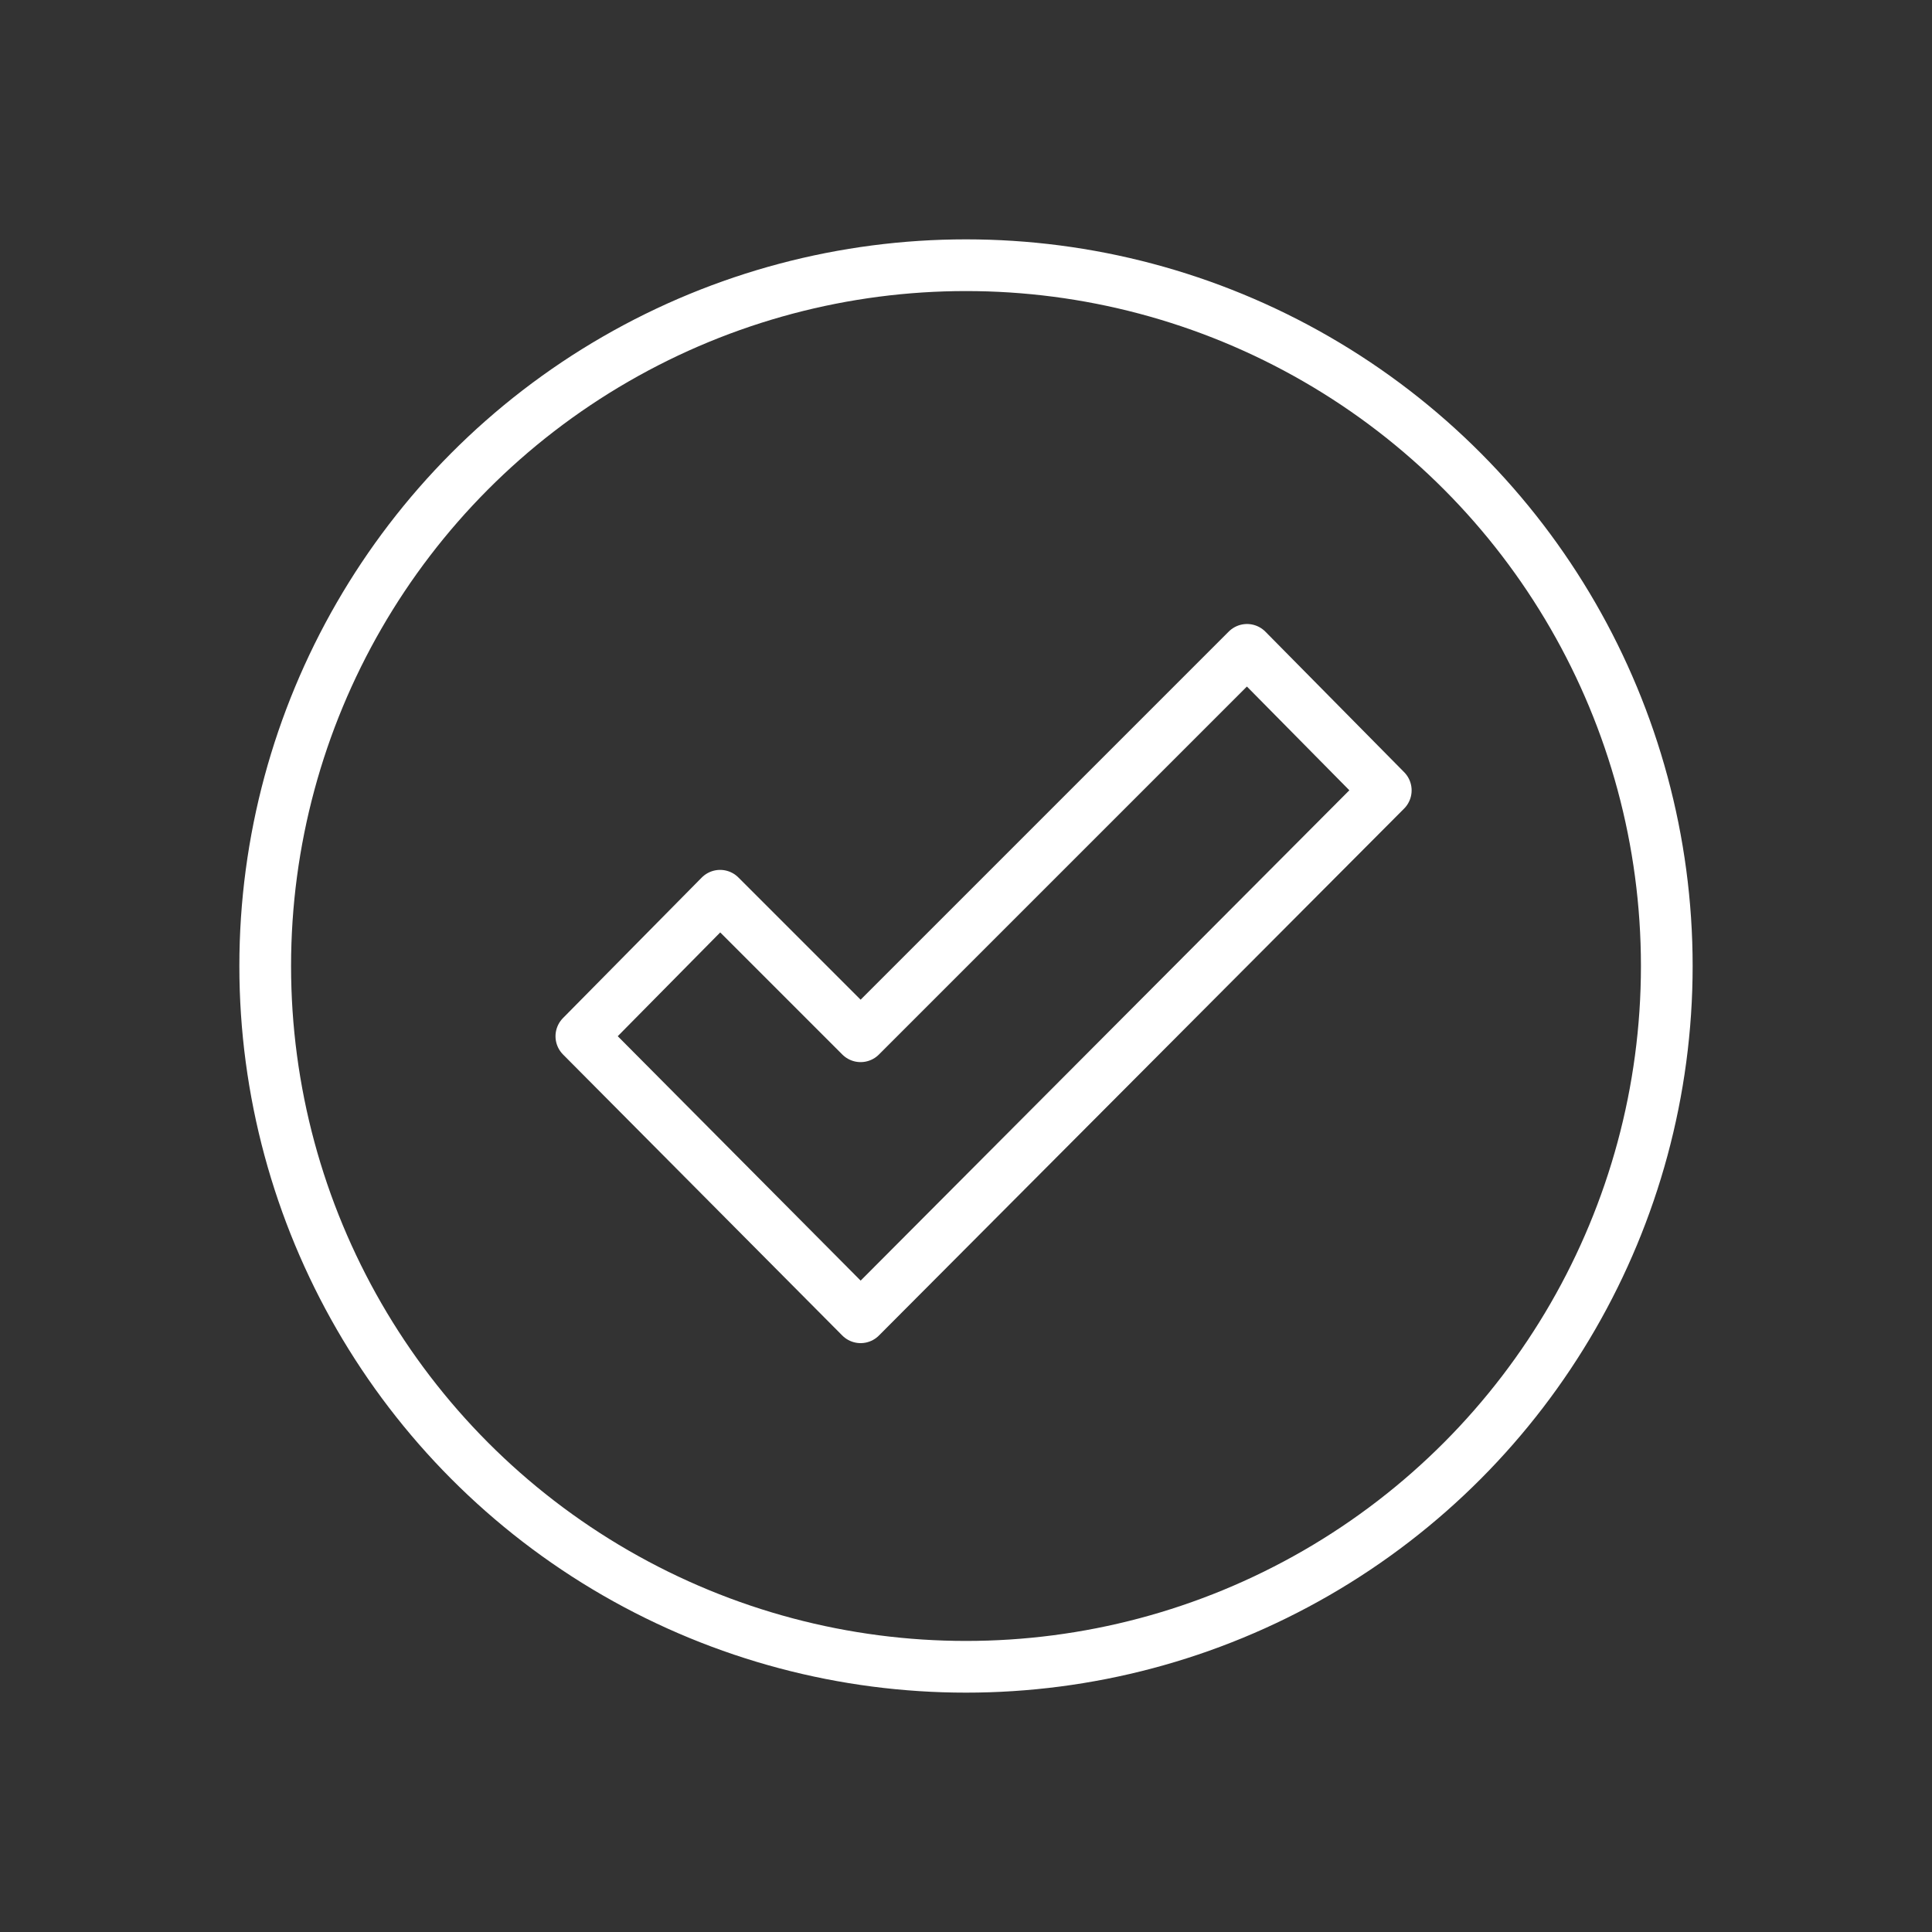 <?xml version="1.0" encoding="utf-8"?>
<!-- Generator: Adobe Illustrator 27.7.0, SVG Export Plug-In . SVG Version: 6.00 Build 0)  -->
<svg version="1.1" id="Layer_1" xmlns="http://www.w3.org/2000/svg" xmlns:xlink="http://www.w3.org/1999/xlink" x="0px" y="0px"
	 viewBox="0 0 110 110" style="enable-background:new 0 0 110 110;" xml:space="preserve">
<rect x="0" y="0" width="110" height="110" fill="#333333" stroke="none"/>
<style type="text/css">
	.st0{fill:url(#SVGID_1_);}
	.st1{fill:url(#SVGID_00000075125881407480309170000001617141557828187034_);}
	.st2{fill:url(#SVGID_00000081642516308754734210000001032520321392564366_);}
	.st3{fill:url(#SVGID_00000059291957893650185800000001431223463400701591_);}
	.st4{fill:none;}
	.st5{fill:#FF00FF;}
	.st6{fill:#FFFFFF;}
	.st7{fill:url(#SVGID_00000097502502946005050840000007677467571664045972_);}
	.st8{fill-rule:evenodd;clip-rule:evenodd;fill:#F2EFFF;}
	.st9{fill:#0D0C2D;}
	.st10{fill-rule:evenodd;clip-rule:evenodd;fill:url(#SVGID_00000083781444438851037750000012364001457811325114_);}
	.st11{fill-rule:evenodd;clip-rule:evenodd;fill:#0D0C2D;}
	.st12{fill:url(#SVGID_00000065758369565462227960000011778326664381325460_);}
	.st13{fill-rule:evenodd;clip-rule:evenodd;fill:#FFFFFF;}
	.st14{fill:url(#SVGID_00000181801476768492617630000007121280729996246658_);}
	.st15{fill:url(#SVGID_00000168815230430459997300000010378204863207137977_);}
	.st16{fill:url(#SVGID_00000047048543979129516940000012571935369351328419_);}
	.st17{fill:url(#SVGID_00000149369577366400906960000015946706910351402163_);}
	.st18{fill:url(#SVGID_00000068673320796665781290000000870233709605241004_);}
	.st19{fill:url(#SVGID_00000159455357819390224740000009704206955670186175_);}
	.st20{fill:#0E0B2C;}
	.st21{fill:none;stroke:#FFFFFF;stroke-width:2.53;stroke-linecap:round;stroke-linejoin:round;stroke-miterlimit:10;}
	.st22{fill:none;stroke:#FFFFFF;stroke-width:2.329;stroke-linecap:round;stroke-linejoin:round;stroke-miterlimit:10;}
	.st23{fill:none;stroke:#FFFFFF;stroke-width:2.944;stroke-linecap:round;stroke-linejoin:round;stroke-miterlimit:10;}
	.st24{fill:none;stroke:#FFFFFF;stroke-width:2.71;stroke-linecap:round;stroke-linejoin:round;stroke-miterlimit:10;}
	.st25{fill:none;stroke:#FFFFFF;stroke-width:1.2;stroke-miterlimit:10;}
</style>
<g>
	<circle class="st23" cx="55" cy="55" r="39.9"/>
	<polygon class="st23" points="71,37 49,59 41,51 33.1,59 49,75 78.9,45 	"/>
</g>
</svg>
